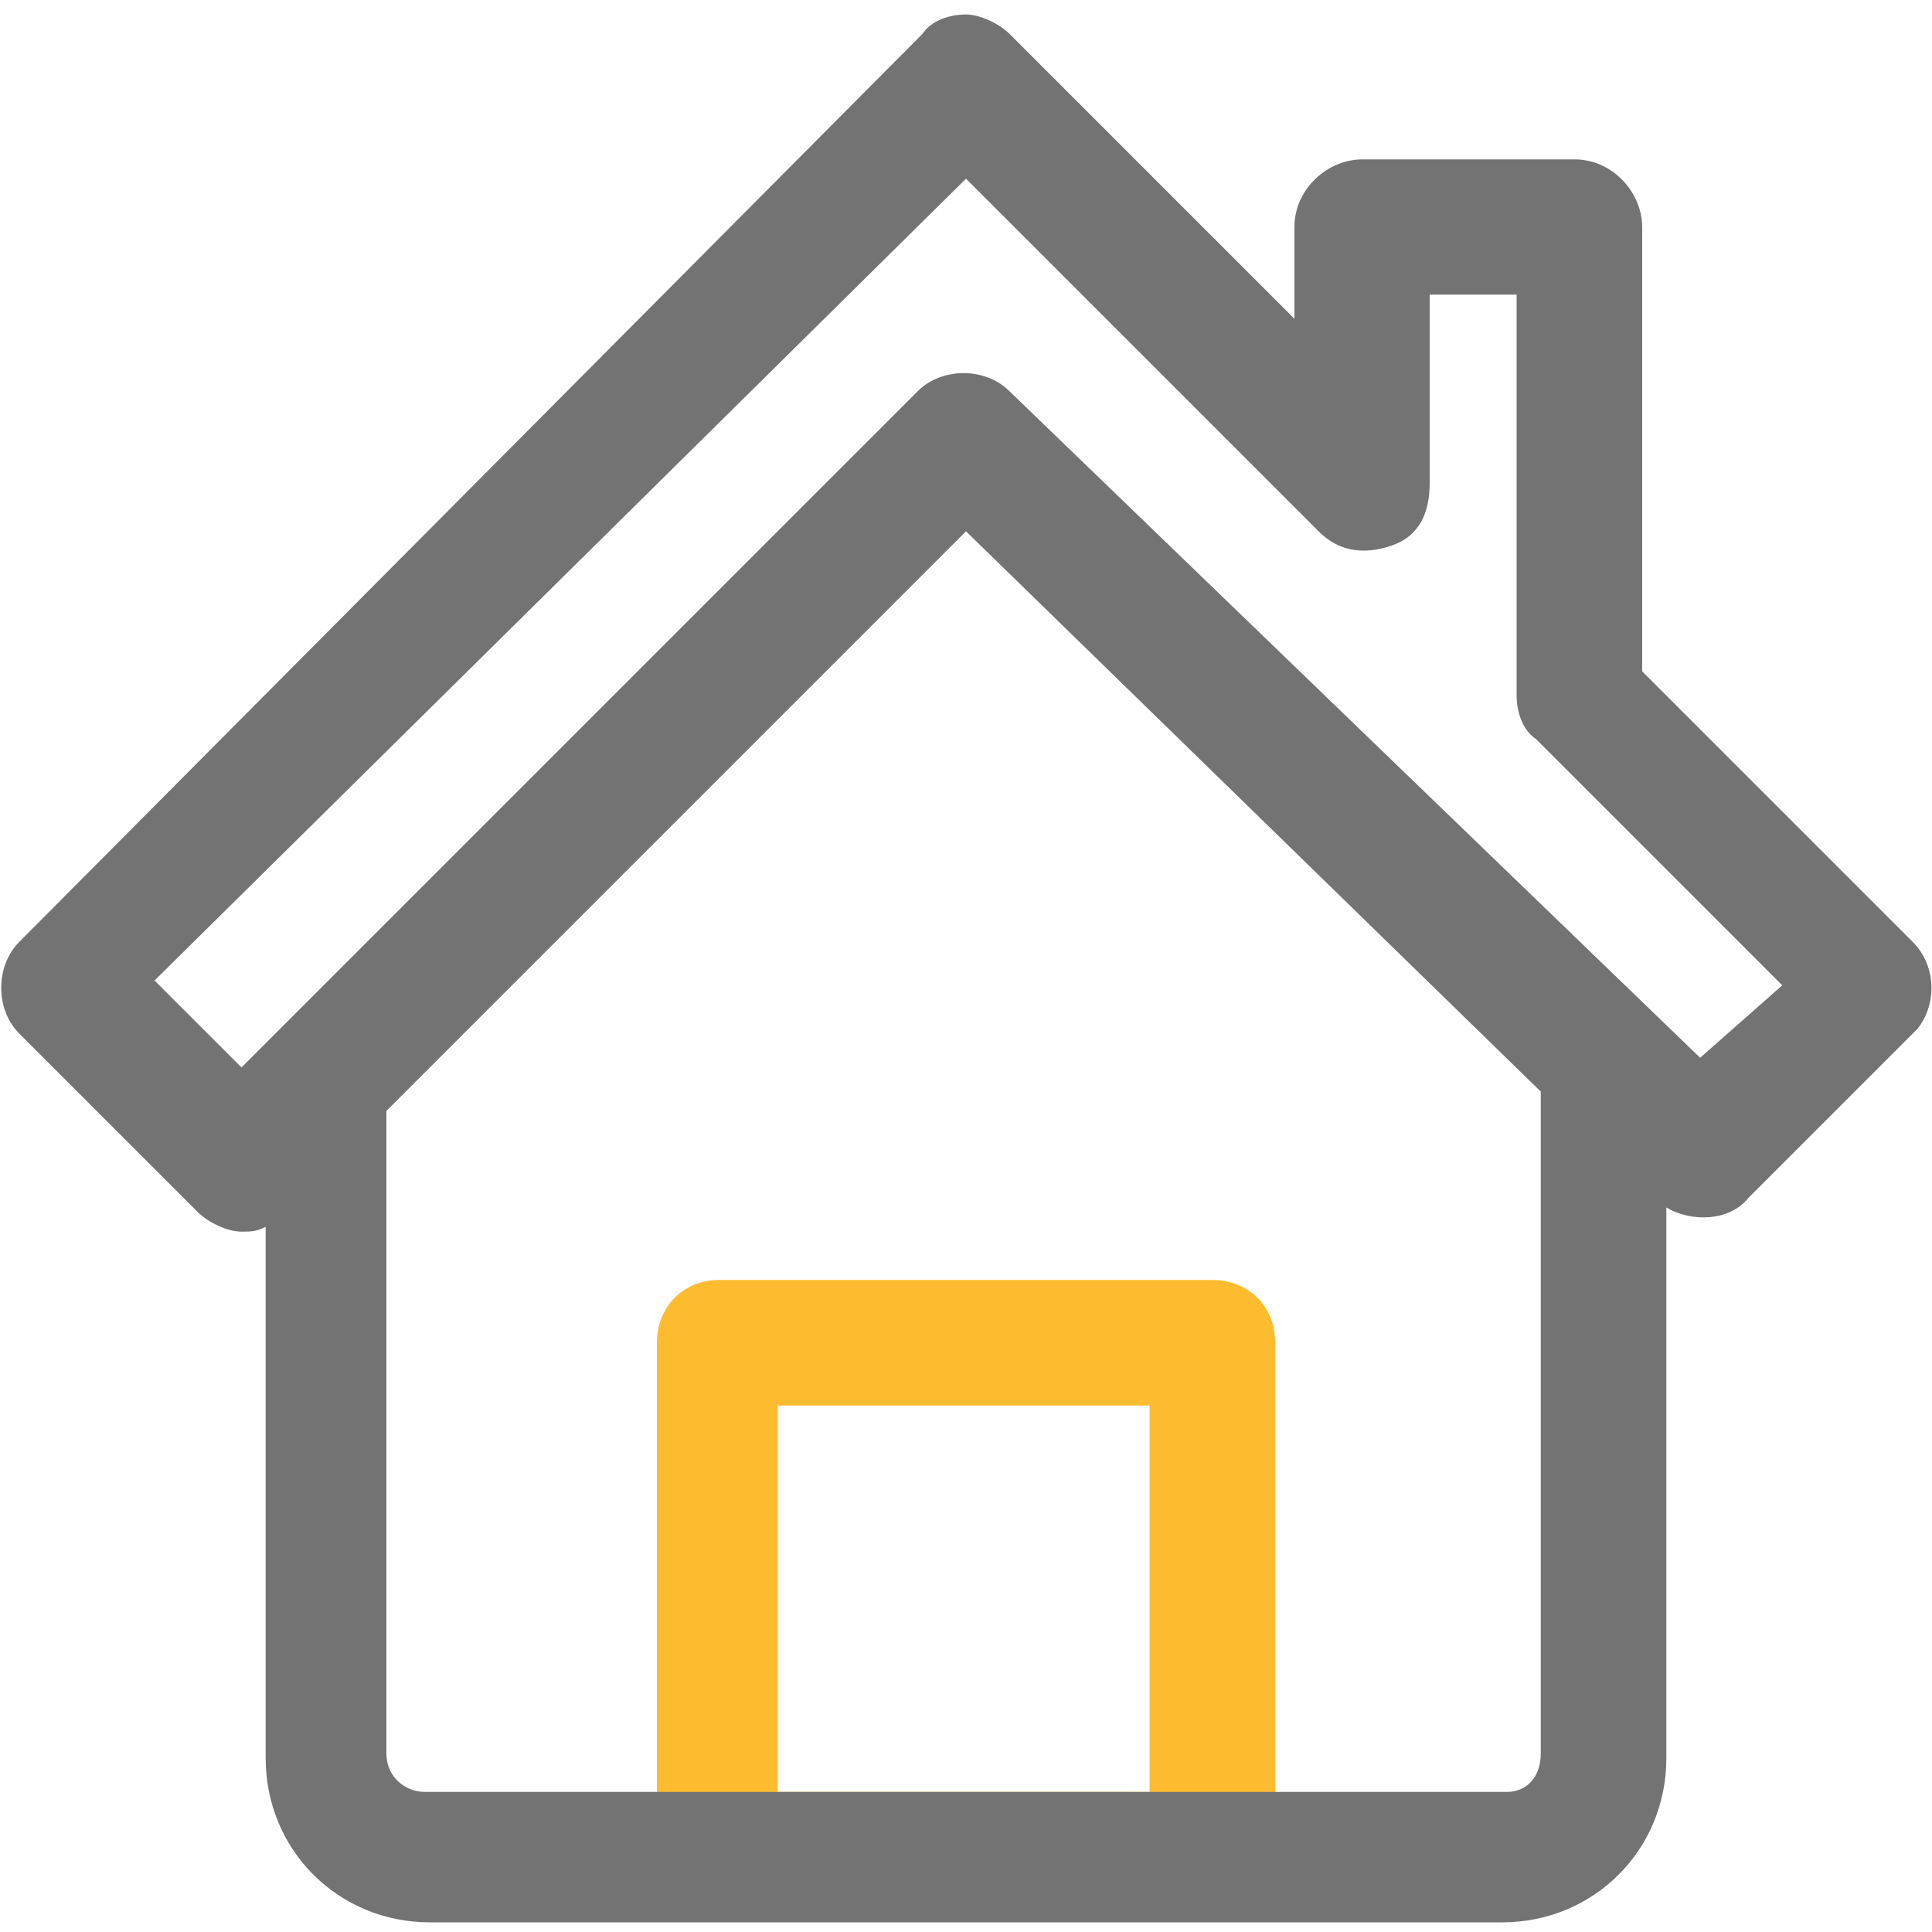 <?xml version="1.0" encoding="utf-8"?>
<!-- Generator: Adobe Illustrator 24.2.1, SVG Export Plug-In . SVG Version: 6.00 Build 0)  -->
<svg version="1.1" id="Capa_1" xmlns="http://www.w3.org/2000/svg" xmlns:xlink="http://www.w3.org/1999/xlink" x="0px" y="0px"
	 viewBox="0 0 40 40" style="enable-background:new 0 0 40 40;" xml:space="preserve">
<style type="text/css">
	.st0{fill:#FDBB30;}
	.st1{fill:#737373;}
</style>
<path class="st0" d="M25.2,39.6H14.9c-0.7,0-1.3-0.5-1.3-1.3V27.8c0-0.7,0.5-1.3,1.3-1.3h10.2c0.7,0,1.3,0.5,1.3,1.3v10.5
	C26.4,39.1,25.8,39.6,25.2,39.6z M16.1,37.1h7.7v-8h-7.7V37.1z"/>
<path class="st1" d="M39.6,19.5L34,13.9V4.7c0-0.7-0.6-1.4-1.4-1.4h-4.4c-0.7,0-1.4,0.6-1.4,1.4v1.9l-5.9-5.9
	c-0.2-0.2-0.6-0.4-0.9-0.4c-0.3,0-0.7,0.1-0.9,0.4L0.4,19.5c-0.5,0.5-0.5,1.4,0,1.9l3.7,3.7c0.2,0.2,0.6,0.4,0.9,0.4
	c0.2,0,0.3,0,0.5-0.1v11c0,1.9,1.5,3.4,3.4,3.4h22.2c1.9,0,3.4-1.5,3.4-3.4V25c0.5,0.3,1.3,0.3,1.7-0.2l3.5-3.5
	C40.1,20.8,40.1,20,39.6,19.5z M31.2,37.1H8.8c-0.4,0-0.8-0.3-0.8-0.8V23L20,11l11.9,11.6v13.7C31.9,36.8,31.6,37.1,31.2,37.1z
	 M35.2,21.9L20.9,8.1c-0.5-0.5-1.4-0.5-1.9,0l-14,14l-1.8-1.8L20,3.7l7.3,7.3c0.4,0.4,0.9,0.5,1.5,0.3s0.8-0.7,0.8-1.3V6.1h1.8v8.3
	c0,0.3,0.1,0.7,0.4,0.9l5.1,5.1L35.2,21.9z"/>
</svg>
